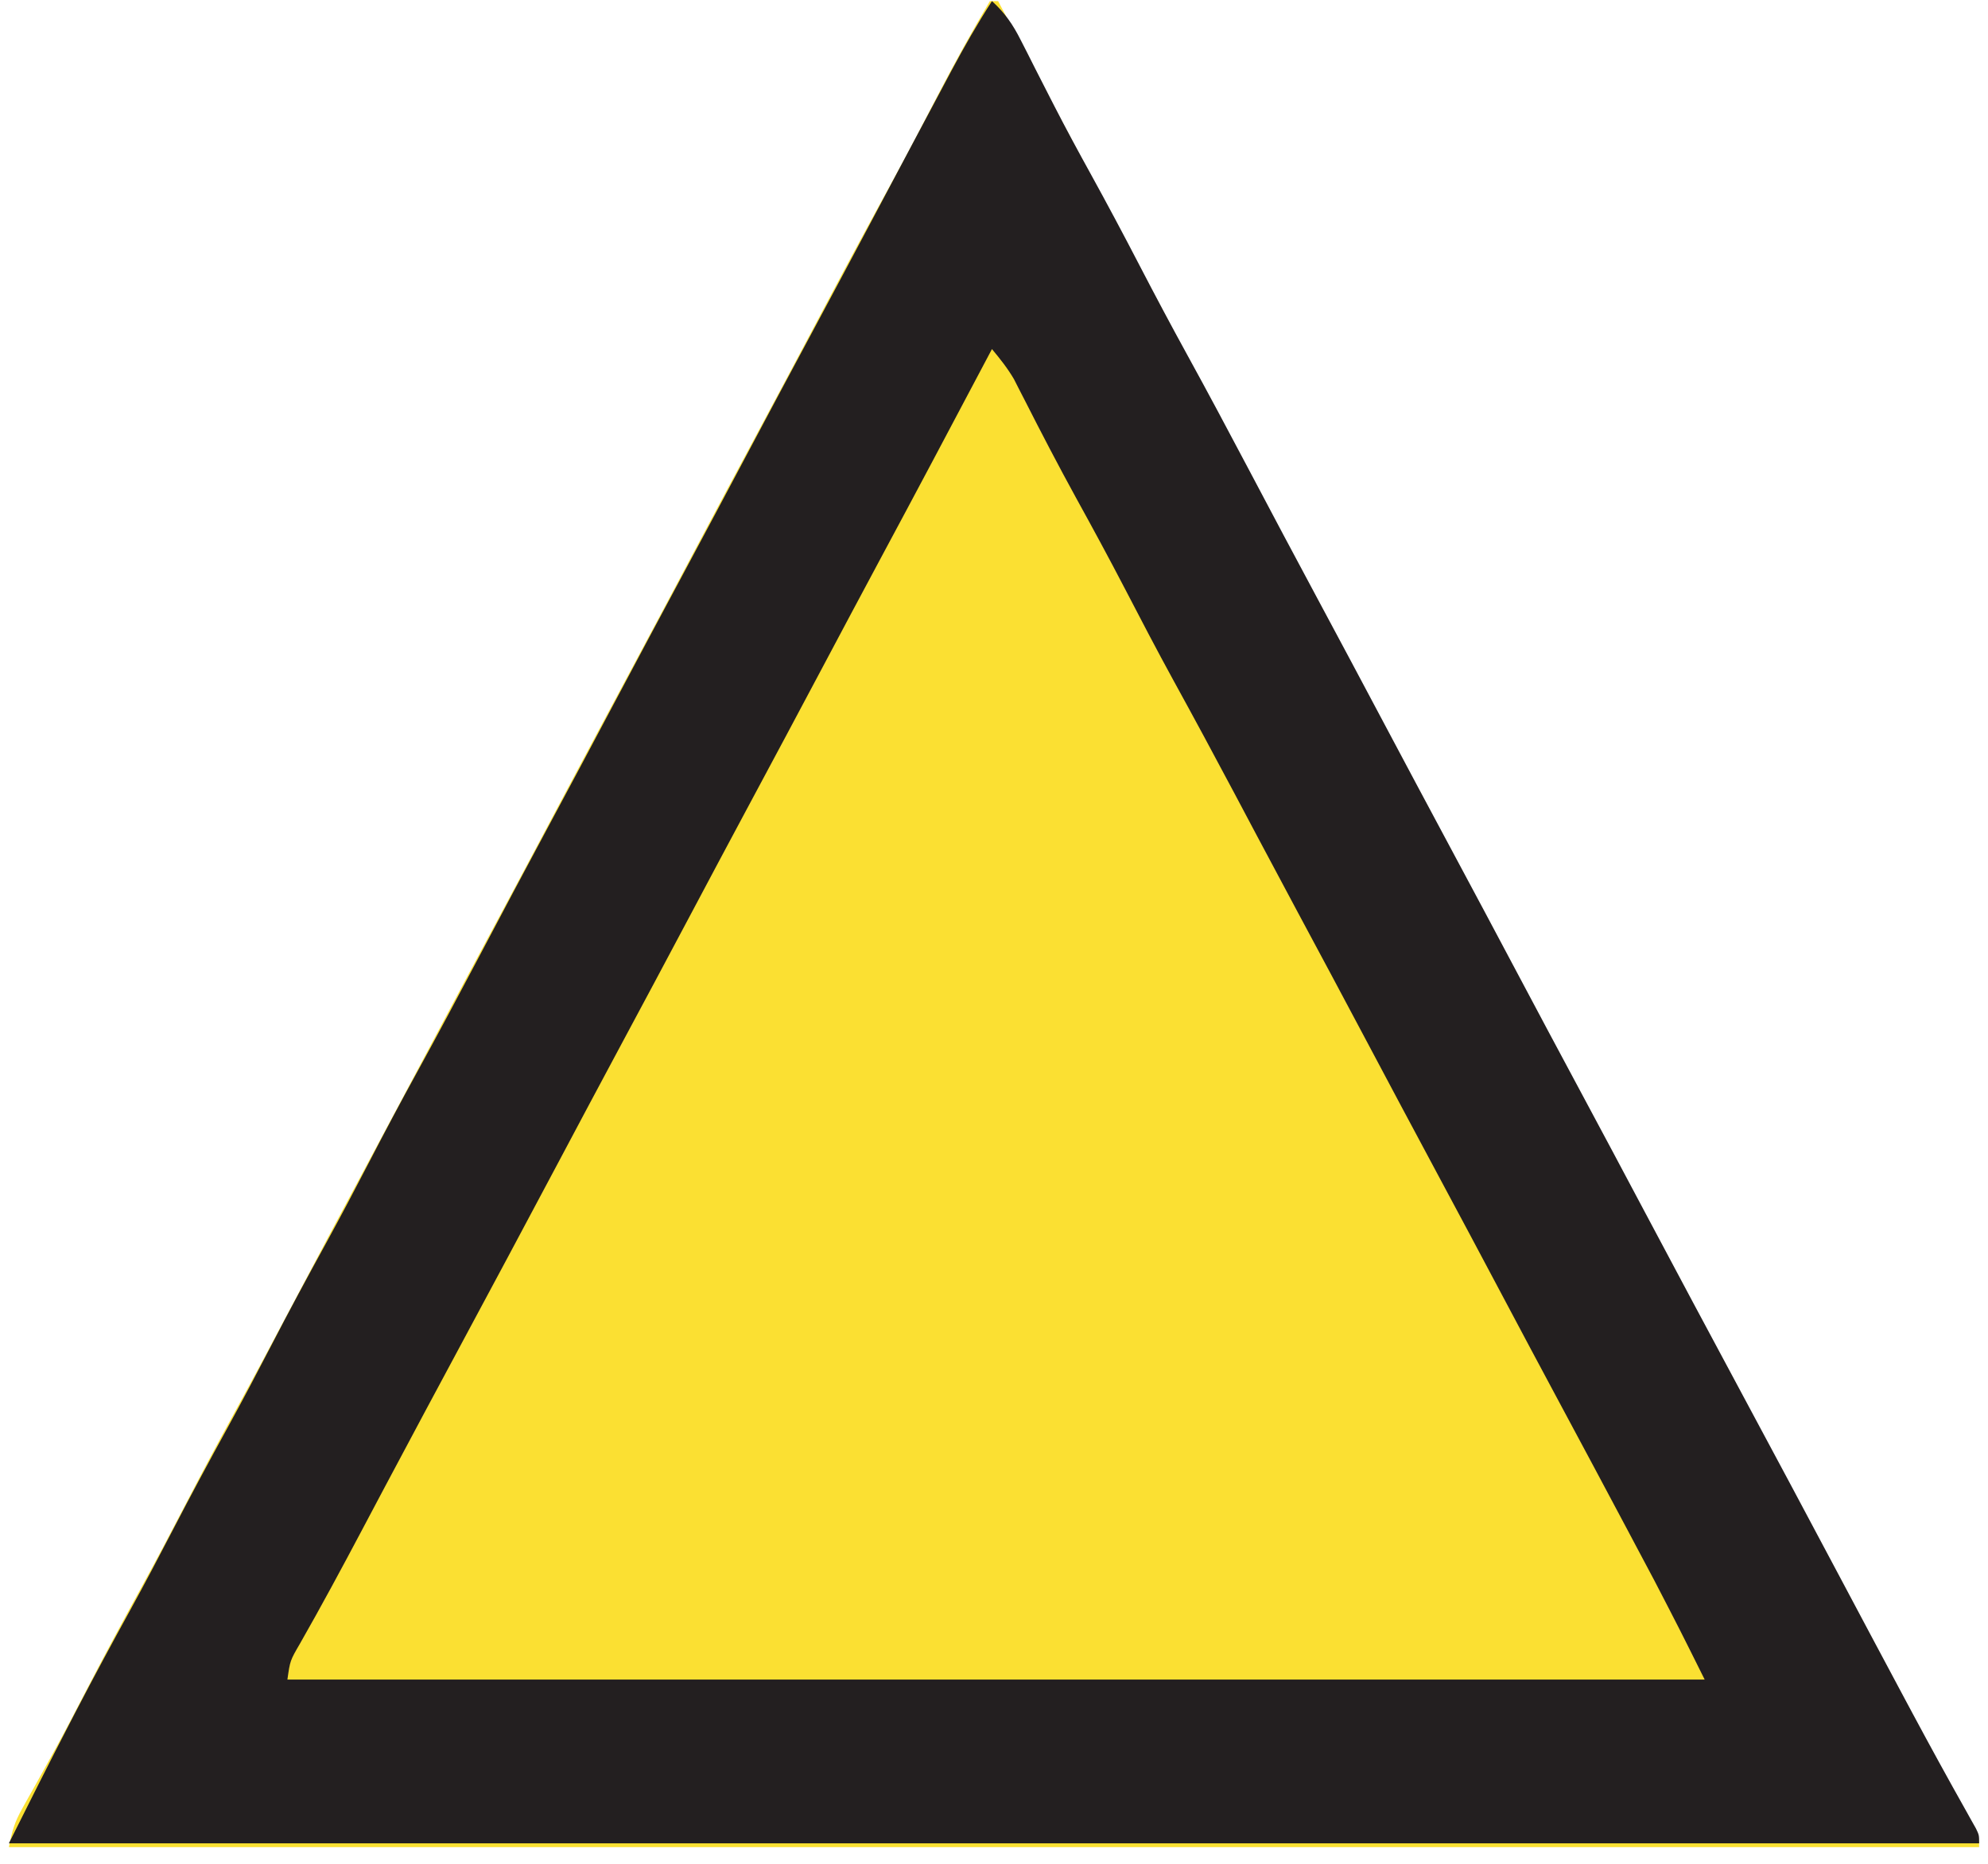 <svg width="112" height="105" viewBox="0 0 112 105" fill="none" xmlns="http://www.w3.org/2000/svg">
<path d="M55.769 0.062C55.921 0.062 56.074 0.062 56.231 0.062C56.339 0.267 56.447 0.471 56.558 0.681C58.55 4.449 60.547 8.214 62.564 11.969C63.657 14.006 64.744 16.047 65.828 18.089C67.631 21.484 69.445 24.872 71.263 28.258C73.165 31.801 75.061 35.347 76.947 38.898C78.092 41.055 79.242 43.209 80.397 45.36C81.72 47.825 83.035 50.294 84.347 52.765C85.492 54.922 86.642 57.076 87.797 59.227C89.12 61.692 90.435 64.161 91.747 66.632C93.032 69.052 94.325 71.469 95.621 73.883C96.723 75.938 97.818 77.996 98.911 80.056C100.094 82.284 101.282 84.51 102.481 86.729C103.847 89.258 105.199 91.795 106.546 94.335C107.376 95.9 108.21 97.463 109.052 99.021C109.215 99.324 109.378 99.626 109.541 99.928C109.849 100.497 110.157 101.066 110.467 101.635C110.671 102.013 110.671 102.013 110.879 102.4C111 102.621 111.12 102.843 111.244 103.071C111.5 103.6 111.5 103.6 111.5 104.062C74.87 104.062 38.24 104.062 0.5 104.062C0.688 103.123 0.818 102.661 1.263 101.869C1.373 101.67 1.484 101.472 1.597 101.268C1.717 101.056 1.836 100.843 1.96 100.625C2.215 100.166 2.469 99.707 2.723 99.247C2.854 99.011 2.984 98.775 3.118 98.532C3.727 97.418 4.311 96.292 4.894 95.165C5.909 93.207 6.953 91.267 8.016 89.334C8.845 87.821 9.65 86.296 10.444 84.765C11.321 83.074 12.214 81.393 13.132 79.724C14.325 77.554 15.487 75.369 16.644 73.18C17.928 70.75 19.217 68.322 20.518 65.9C21.752 63.602 22.98 61.3 24.203 58.996C25.572 56.418 26.947 53.843 28.328 51.272C29.425 49.227 30.515 47.179 31.603 45.129C32.972 42.551 34.347 39.977 35.728 37.405C36.825 35.36 37.915 33.312 39.003 31.262C40.371 28.686 41.746 26.112 43.126 23.541C43.897 22.104 44.666 20.666 45.43 19.225C45.514 19.067 45.598 18.909 45.684 18.747C46.022 18.109 46.361 17.471 46.699 16.833C47.837 14.688 48.99 12.551 50.16 10.423C51.112 8.685 52.026 6.928 52.937 5.168C53.837 3.439 54.779 1.741 55.769 0.062Z" fill="#FBE032"/>
<path d="M55.885 0.062C56.618 0.733 57.061 1.374 57.507 2.259C57.7 2.637 57.7 2.637 57.897 3.022C58.032 3.292 58.168 3.561 58.308 3.839C58.597 4.407 58.888 4.974 59.178 5.542C59.288 5.755 59.288 5.755 59.399 5.973C60.061 7.264 60.751 8.537 61.452 9.807C62.388 11.506 63.299 13.216 64.192 14.938C65.068 16.626 65.959 18.303 66.875 19.969C68.065 22.134 69.225 24.314 70.38 26.498C71.662 28.924 72.947 31.347 74.245 33.763C75.477 36.057 76.702 38.354 77.923 40.654C79.149 42.962 80.379 45.269 81.615 47.572C82.936 50.032 84.248 52.496 85.558 54.962C86.7 57.114 87.847 59.264 89 61.41C90.237 63.714 91.466 66.02 92.692 68.329C94.491 71.717 96.301 75.098 98.115 78.477C99.93 81.856 101.74 85.237 103.538 88.625C104.795 90.99 106.053 93.355 107.317 95.717C107.458 95.98 107.599 96.243 107.744 96.514C108.736 98.364 109.744 100.205 110.774 102.033C110.87 102.207 110.967 102.38 111.066 102.558C111.151 102.708 111.235 102.857 111.322 103.012C111.5 103.385 111.5 103.385 111.5 103.846C74.87 103.846 38.24 103.846 0.5 103.846C1.624 101.601 2.747 99.358 3.904 97.129C4.042 96.863 4.18 96.596 4.323 96.321C5.302 94.439 6.308 92.574 7.331 90.716C8.152 89.222 8.946 87.716 9.731 86.203C10.744 84.249 11.786 82.313 12.846 80.384C13.674 78.874 14.477 77.353 15.269 75.825C16.282 73.871 17.324 71.935 18.385 70.006C19.212 68.496 20.015 66.975 20.808 65.446C21.683 63.759 22.574 62.082 23.49 60.416C24.68 58.25 25.841 56.07 26.995 53.886C28.277 51.461 29.562 49.038 30.861 46.621C32.093 44.328 33.318 42.031 34.538 39.731C35.904 37.158 37.277 34.589 38.654 32.023C39.749 29.982 40.837 27.938 41.923 25.893C43.289 23.32 44.661 20.751 46.039 18.185C47.05 16.301 48.056 14.413 49.059 12.524C49.714 11.291 50.369 10.058 51.025 8.825C51.188 8.517 51.352 8.21 51.515 7.902C51.992 7.004 52.47 6.107 52.949 5.21C53.166 4.804 53.382 4.397 53.598 3.99C54.316 2.648 55.059 1.341 55.885 0.062ZM55.885 19.666C55.777 19.87 55.669 20.073 55.558 20.283C53.57 24.043 51.578 27.801 49.565 31.547C48.474 33.581 47.39 35.617 46.308 37.655C44.942 40.228 43.569 42.797 42.192 45.363C41.097 47.404 40.009 49.448 38.923 51.493C37.557 54.066 36.185 56.635 34.807 59.201C33.712 61.242 32.624 63.286 31.538 65.331C29.6 68.982 27.648 72.625 25.692 76.267C25.266 77.061 24.84 77.856 24.413 78.65C24.202 79.044 24.202 79.044 23.986 79.446C23.206 80.903 22.428 82.361 21.653 83.821C21.569 83.98 21.485 84.138 21.398 84.302C21.06 84.939 20.722 85.577 20.384 86.215C19.248 88.359 18.098 90.495 16.895 92.604C16.343 93.553 16.343 93.553 16.192 94.621C42.541 94.621 68.891 94.621 96.038 94.621C94.653 91.839 94.653 91.839 93.225 89.082C93.145 88.931 93.065 88.78 92.982 88.624C92.727 88.144 92.472 87.663 92.216 87.183C92.034 86.839 91.851 86.496 91.669 86.152C90.409 83.781 89.143 81.414 87.873 79.049C86.781 77.016 85.697 74.98 84.615 72.942C83.389 70.633 82.16 68.326 80.923 66.023C79.603 63.563 78.29 61.099 76.981 58.633C75.699 56.218 74.41 53.808 73.116 51.399C72.347 49.965 71.58 48.529 70.817 47.091C70.733 46.934 70.65 46.776 70.564 46.614C70.226 45.977 69.888 45.341 69.551 44.704C68.414 42.562 67.263 40.429 66.095 38.304C65.167 36.609 64.274 34.897 63.384 33.182C62.486 31.454 61.559 29.745 60.619 28.04C59.624 26.226 58.669 24.393 57.733 22.549C57.571 22.234 57.571 22.234 57.406 21.914C57.313 21.73 57.219 21.546 57.123 21.357C56.763 20.743 56.34 20.212 55.885 19.666Z" fill="#231F20"/>
</svg>
